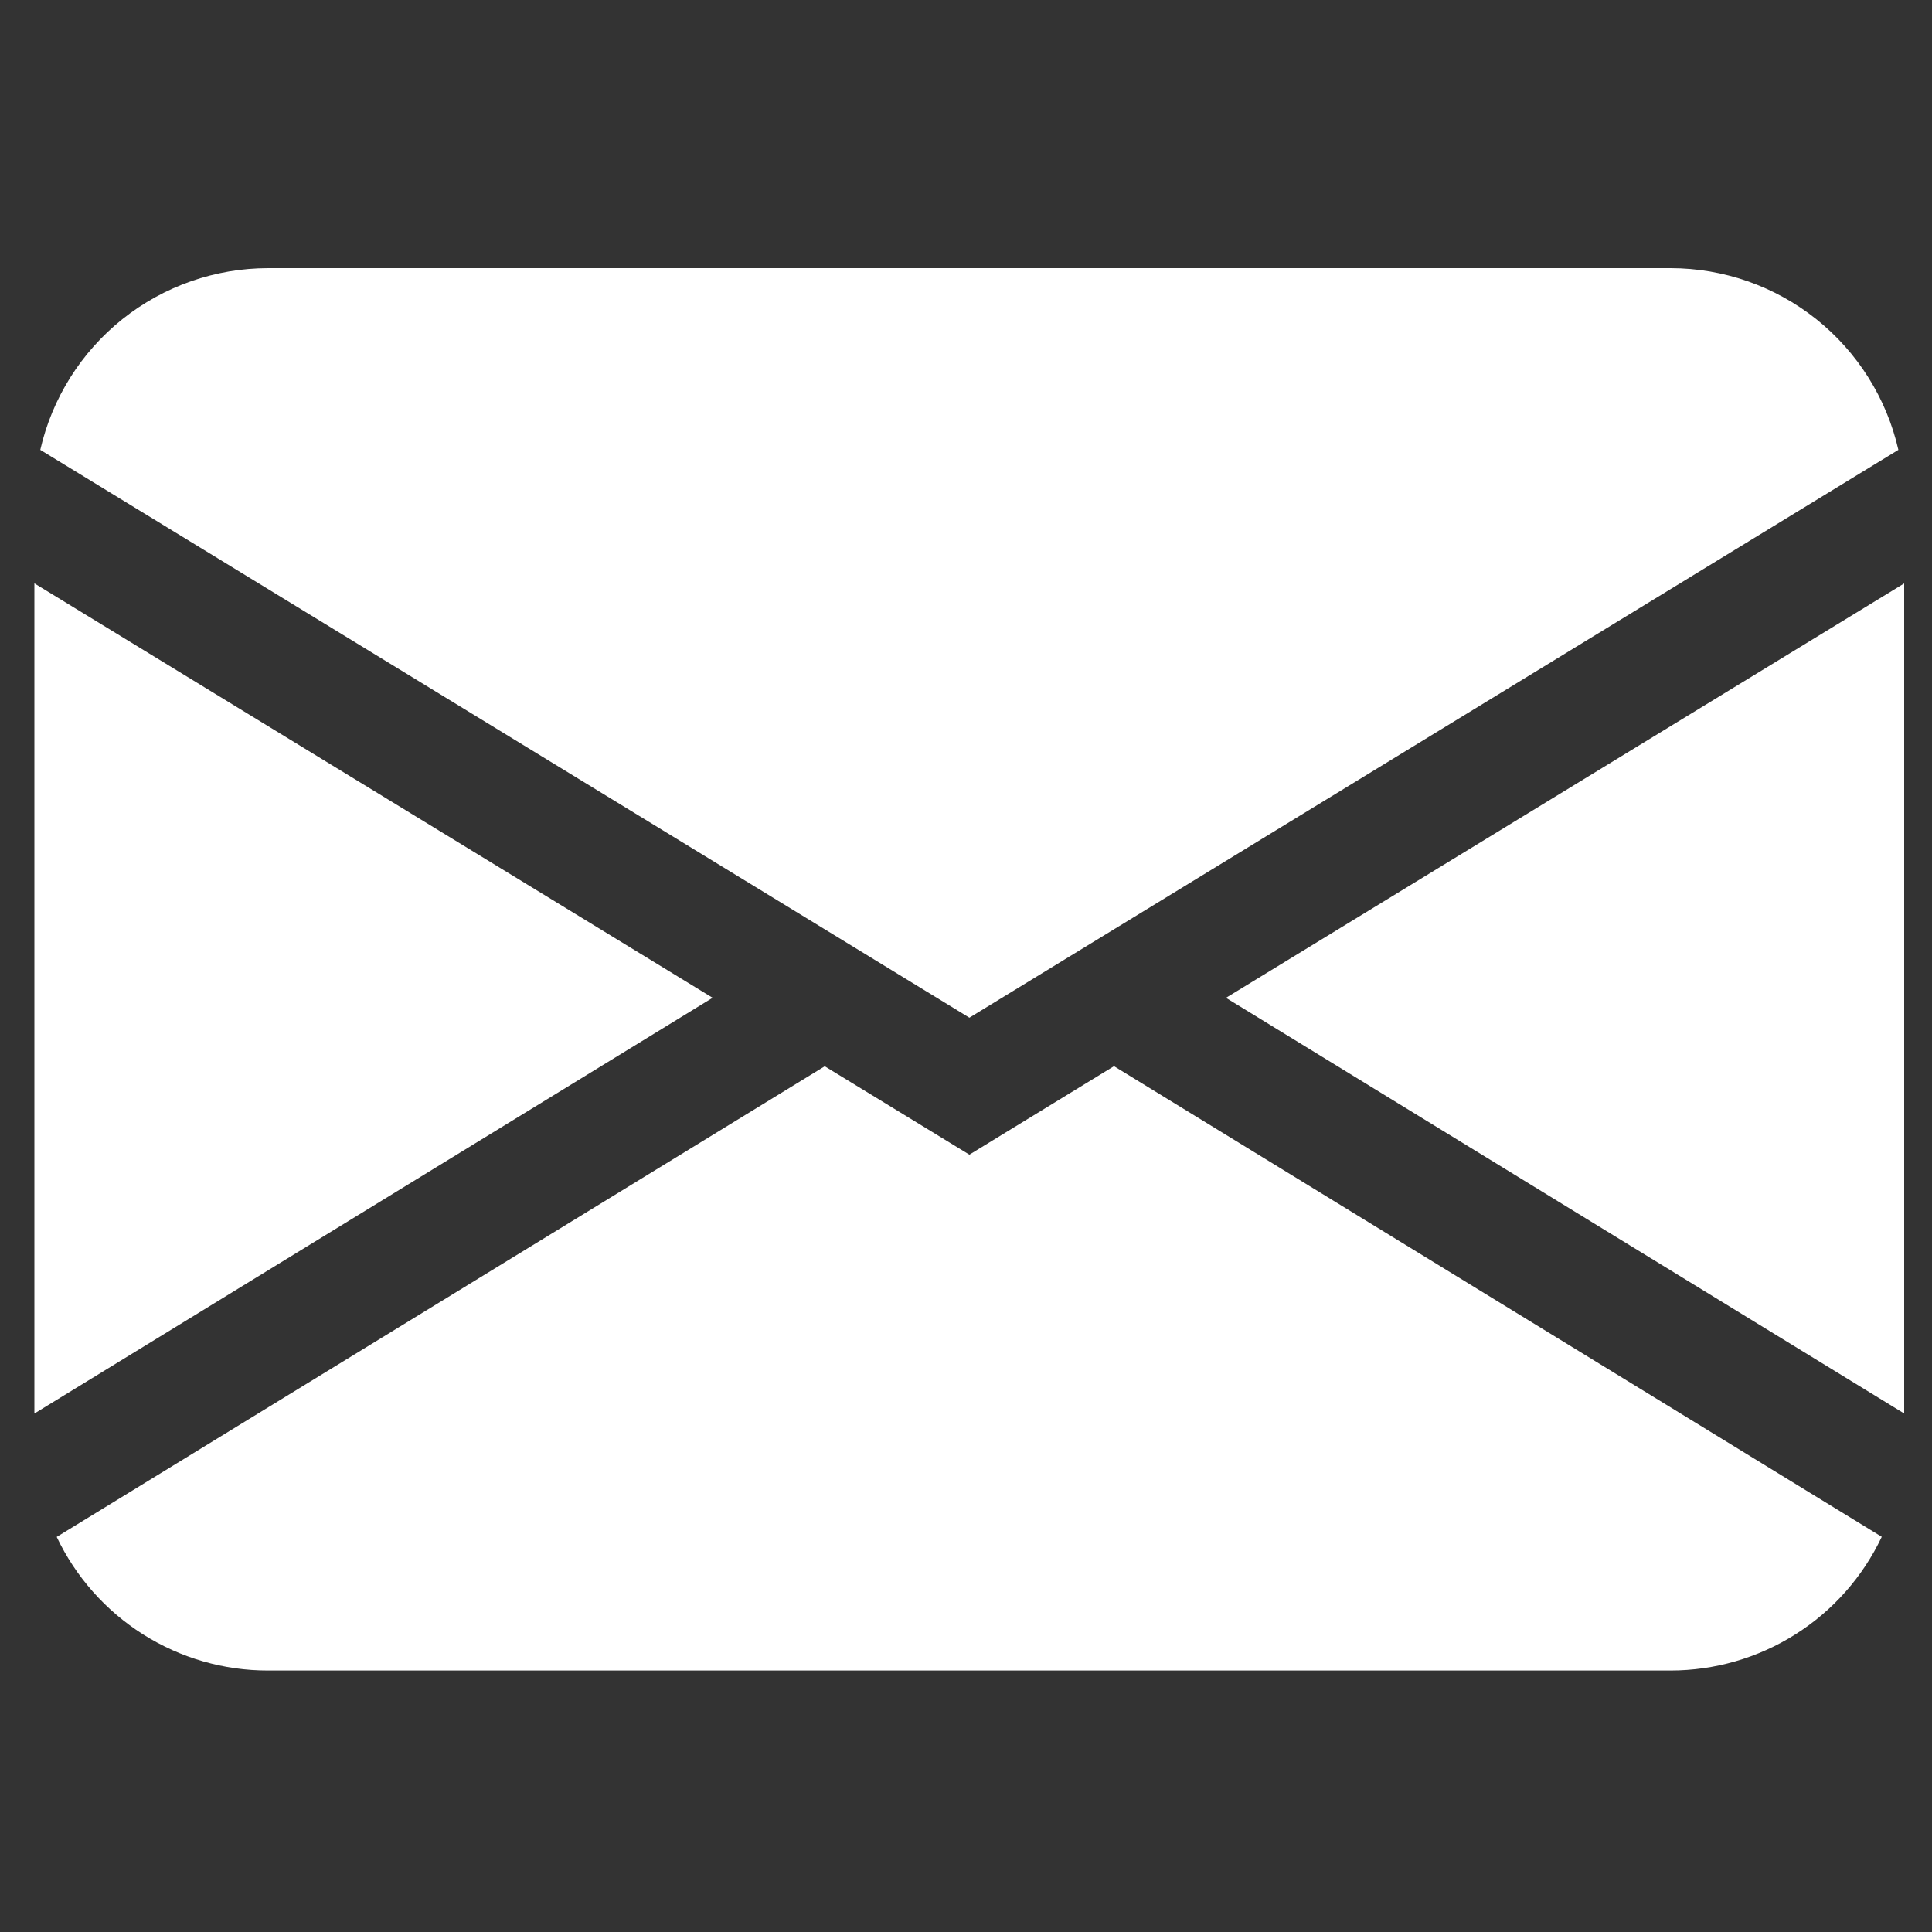 <svg width="20" height="20" viewBox="0 0 20 20" fill="none" xmlns="http://www.w3.org/2000/svg">
<rect x="0" y="0" width="20" height="20" fill="#333333" stroke="none"/>
<g clip-path="url(#clip0_667_272)">
<path d="M0.417 4.657C0.539 4.123 0.839 3.646 1.267 3.304C1.696 2.962 2.228 2.776 2.776 2.776H17.293C17.841 2.776 18.373 2.962 18.802 3.304C19.23 3.646 19.53 4.123 19.652 4.657L10.035 10.535L0.417 4.657ZM0.356 6.039V14.633L7.377 10.329L0.356 6.039ZM8.536 11.039L0.587 15.91C0.784 16.325 1.094 16.674 1.481 16.919C1.869 17.164 2.318 17.294 2.776 17.293H17.293C17.751 17.293 18.2 17.163 18.587 16.918C18.975 16.673 19.284 16.323 19.48 15.909L11.532 11.037L10.035 11.953L8.536 11.037V11.039ZM12.692 10.33L19.713 14.633V6.039L12.692 10.329V10.33Z" fill="white"/>
</g>
<defs>
<clipPath id="clip0_667_272">
<rect width="19.356" height="19.356" fill="white" transform="translate(0.356 0.356)"/>
</clipPath>
</defs>
</svg>
